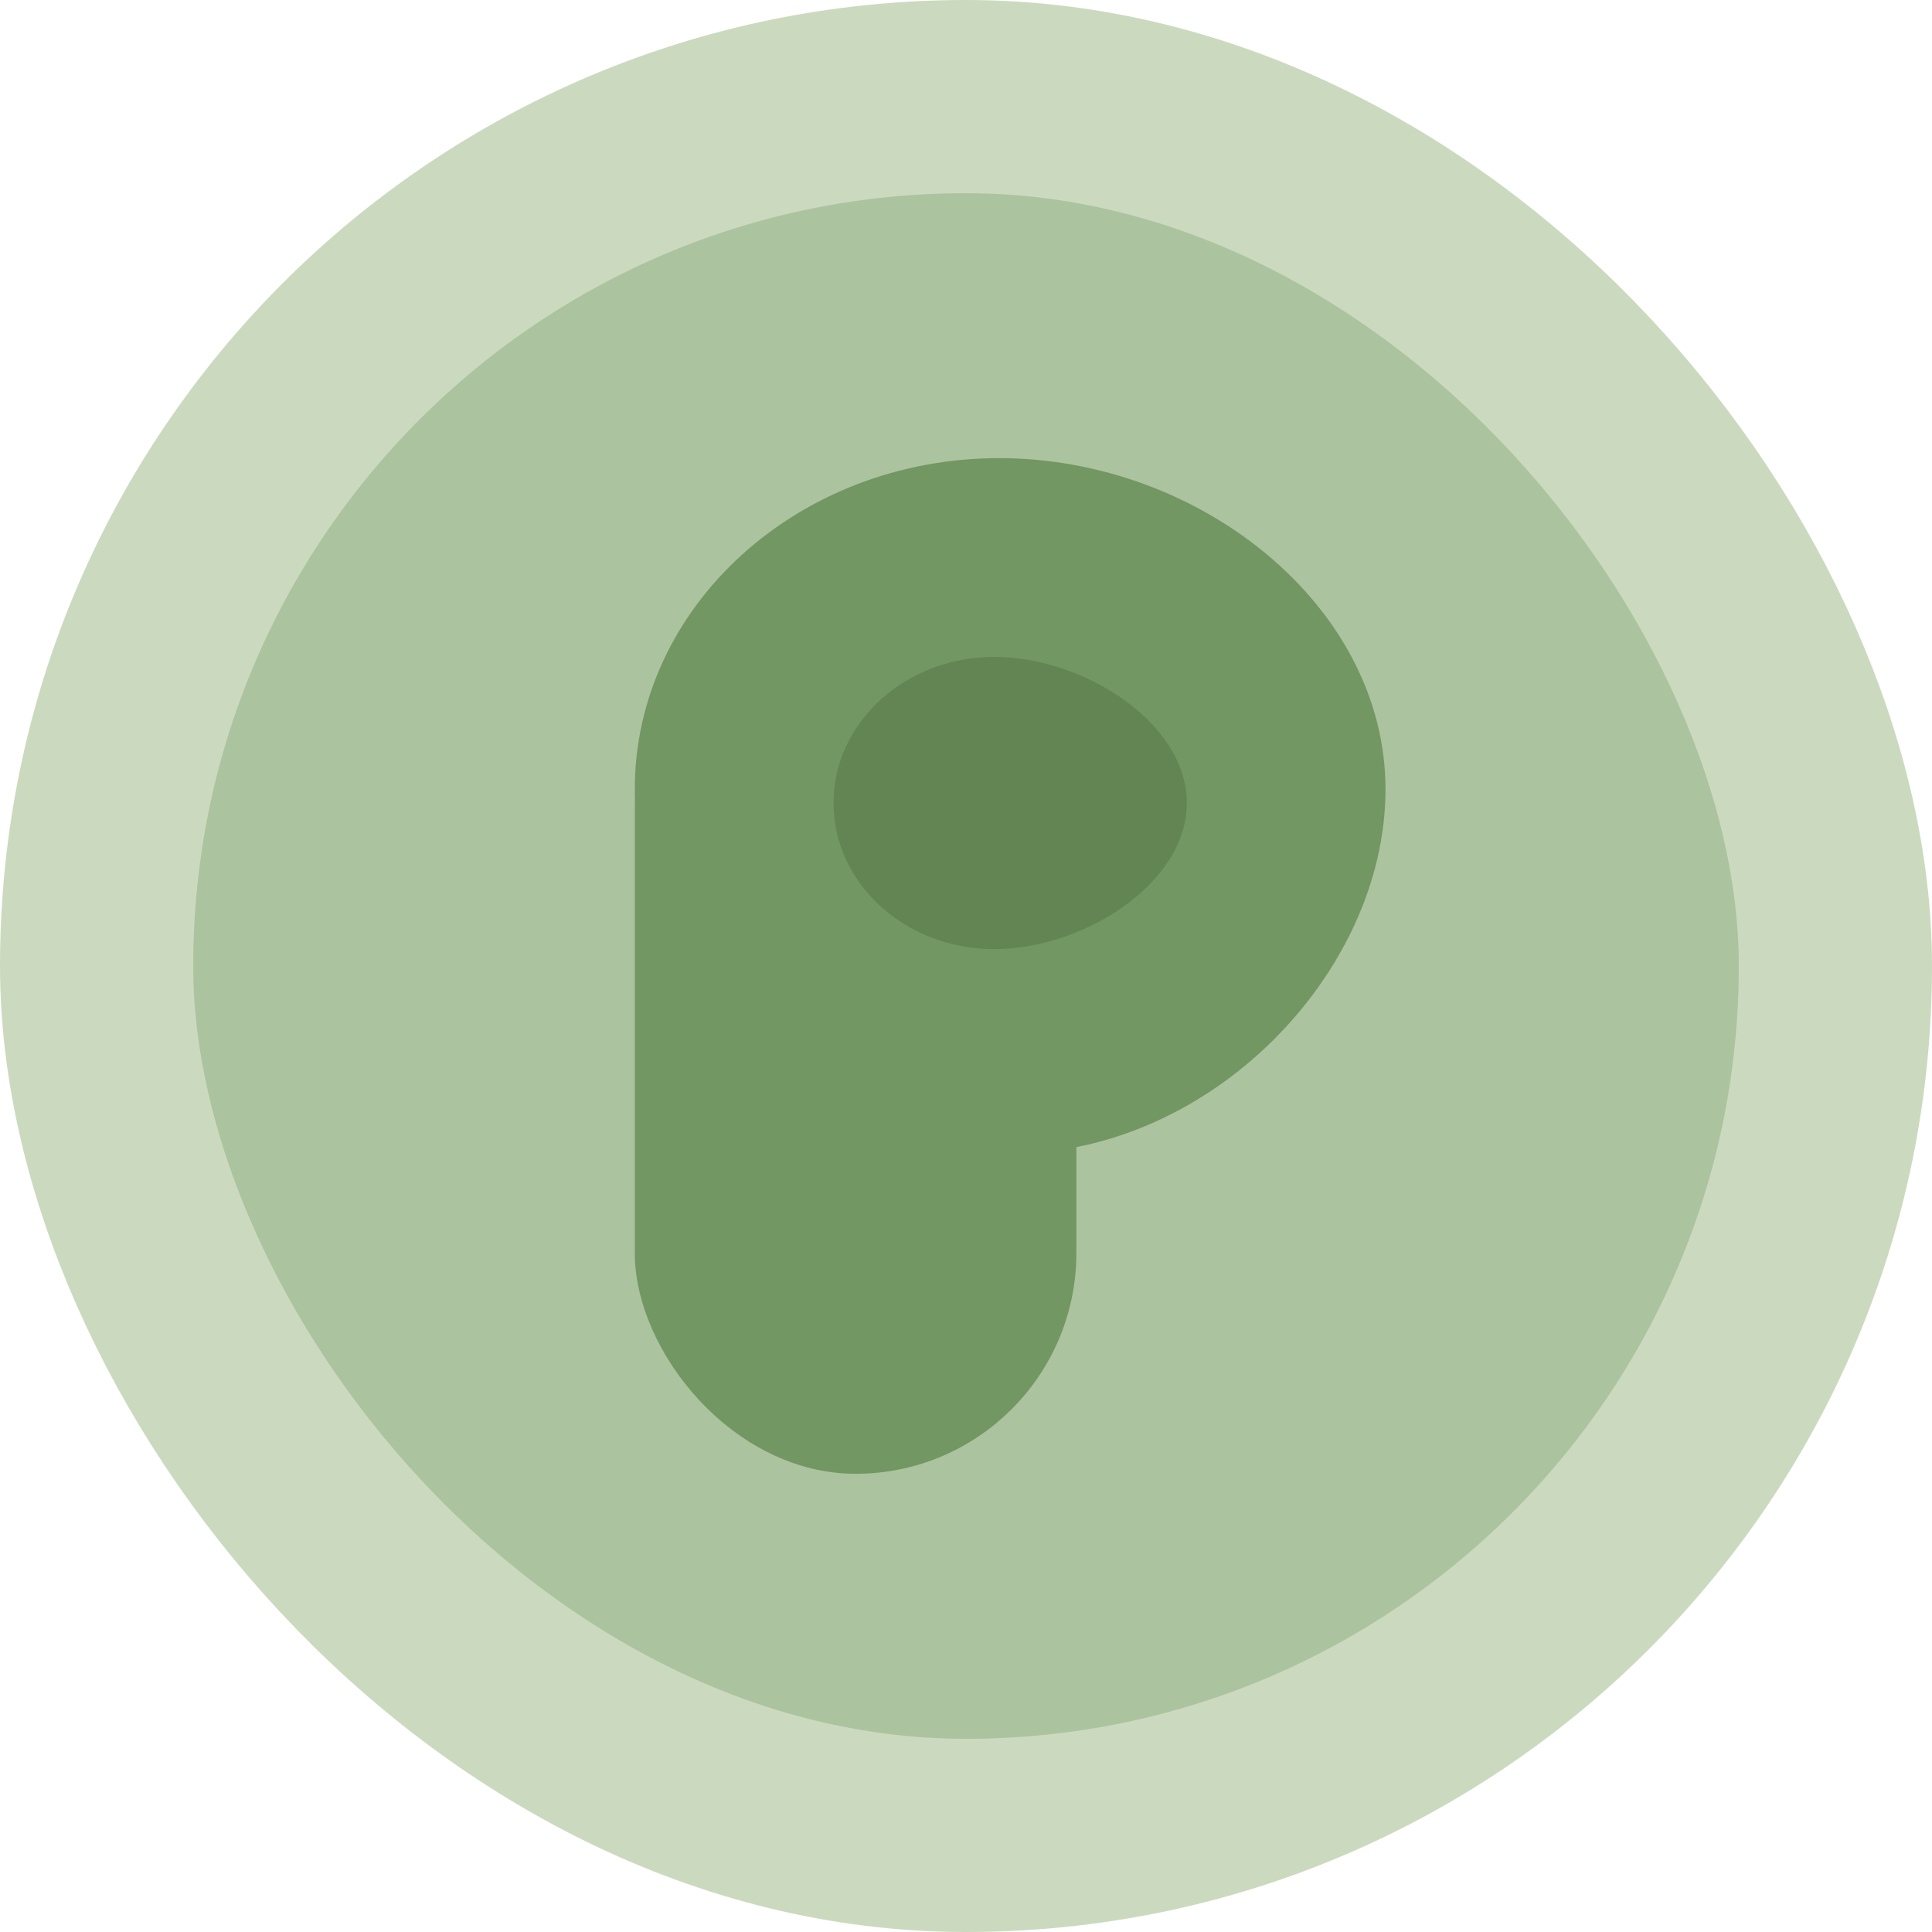 <svg width="30" height="30" viewBox="0 0 30 30" fill="none" xmlns="http://www.w3.org/2000/svg">
<rect x="1.5" y="1.5" width="27" height="27" rx="13.5" fill="#ACC39F" stroke="#CBDABF" stroke-width="3"/>
<path d="M21.514 12.257C21.514 15.097 18.81 17.914 15.686 17.914C12.561 17.914 9.857 15.097 9.857 12.257C9.857 9.417 12.39 7.114 15.514 7.114C18.639 7.114 21.514 9.417 21.514 12.257Z" fill="#729762"/>
<rect x="9.857" y="9.171" width="6.857" height="13.714" rx="3.429" fill="#729762"/>
<path d="M18.429 12.469C18.429 13.722 16.817 14.738 15.439 14.738C14.06 14.738 12.943 13.722 12.943 12.469C12.943 11.216 14.06 10.2 15.439 10.2C16.817 10.2 18.429 11.216 18.429 12.469Z" fill="#638554"/>
</svg>

